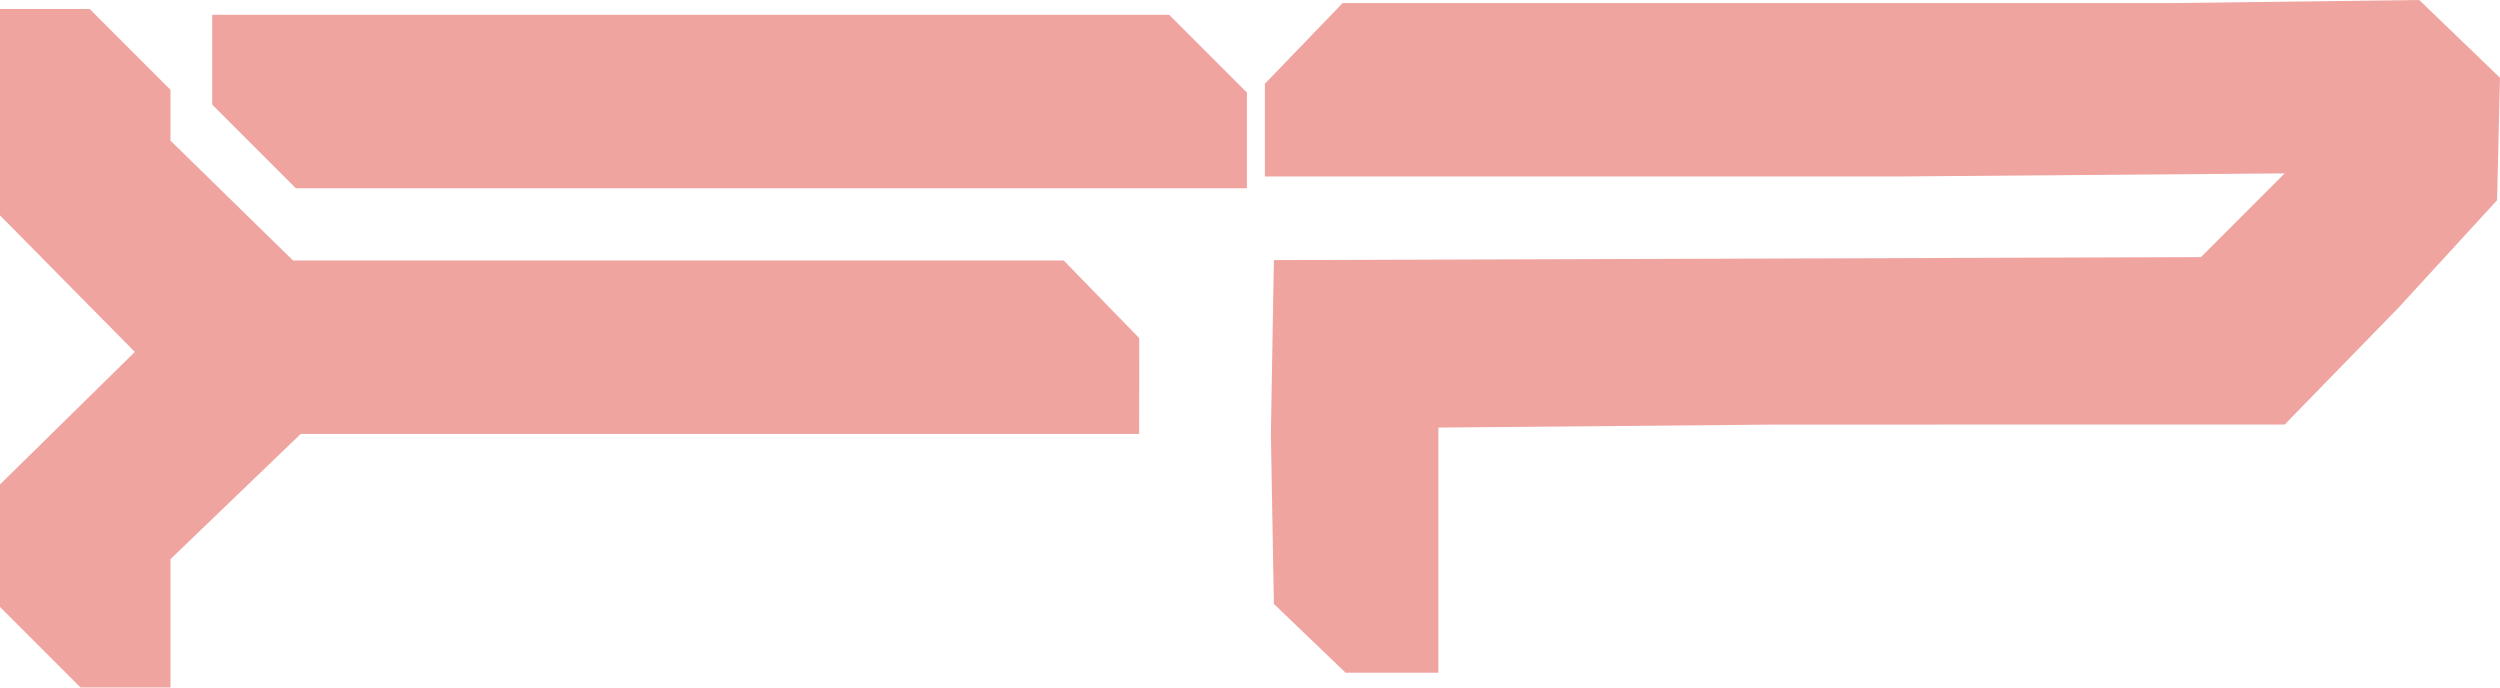 <?xml version="1.0" encoding="UTF-8"?> <svg xmlns="http://www.w3.org/2000/svg" xmlns:xlink="http://www.w3.org/1999/xlink" width="417.994" height="114.985" viewBox="0 0 417.994 114.985" fill="none"><desc> Created with Pixso. </desc><defs></defs><g opacity="0.42"><path id="P" d="M224.49 0.51L316.98 0.51L363.5 0.51L404.49 0L417.99 13L417.5 33.48L400.99 51.48L381.99 70.98L296.74 70.99L240.49 71.49L240.49 112.48L224.99 112.48L212.99 100.98L212.49 72.49L212.99 43.49L367.99 42.99L381.99 28.99L316.98 29.51L270.73 29.51L239.46 29.51L211.49 29.51L211.49 14L224.49 0.51Z" fill="#DA251D" fill-opacity="1" fill-rule="evenodd"></path><path id="Прямоугольник 147" d="M35.48 2.48L121.98 2.48L165.48 2.48L186.98 2.48L195.49 2.48L208.49 15.48L208.48 16.98L208.48 31.48L121.98 31.48L78.73 31.48L49.48 31.48L41.48 23.48L35.48 17.48L35.48 2.48Z" fill="#DA251D" fill-opacity="1" fill-rule="evenodd"></path><path id="Прямоугольник 147" d="M28.5 23.51L48.99 43.55L106.47 43.55L148.72 43.55L169.59 43.55L177.85 43.55L190.48 56.54L190.46 72.55L106.47 72.55L64.47 72.55L50.28 72.55L28.5 93.49L28.5 114.98L13.5 114.98L0 101.48L0 81L22.55 58.84L18.04 54.28L0 36.01L0 1.51L15 1.51L22 8.51L28.5 15.01L28.5 23.51Z" fill="#DA251D" fill-opacity="1" fill-rule="evenodd"></path></g></svg> 